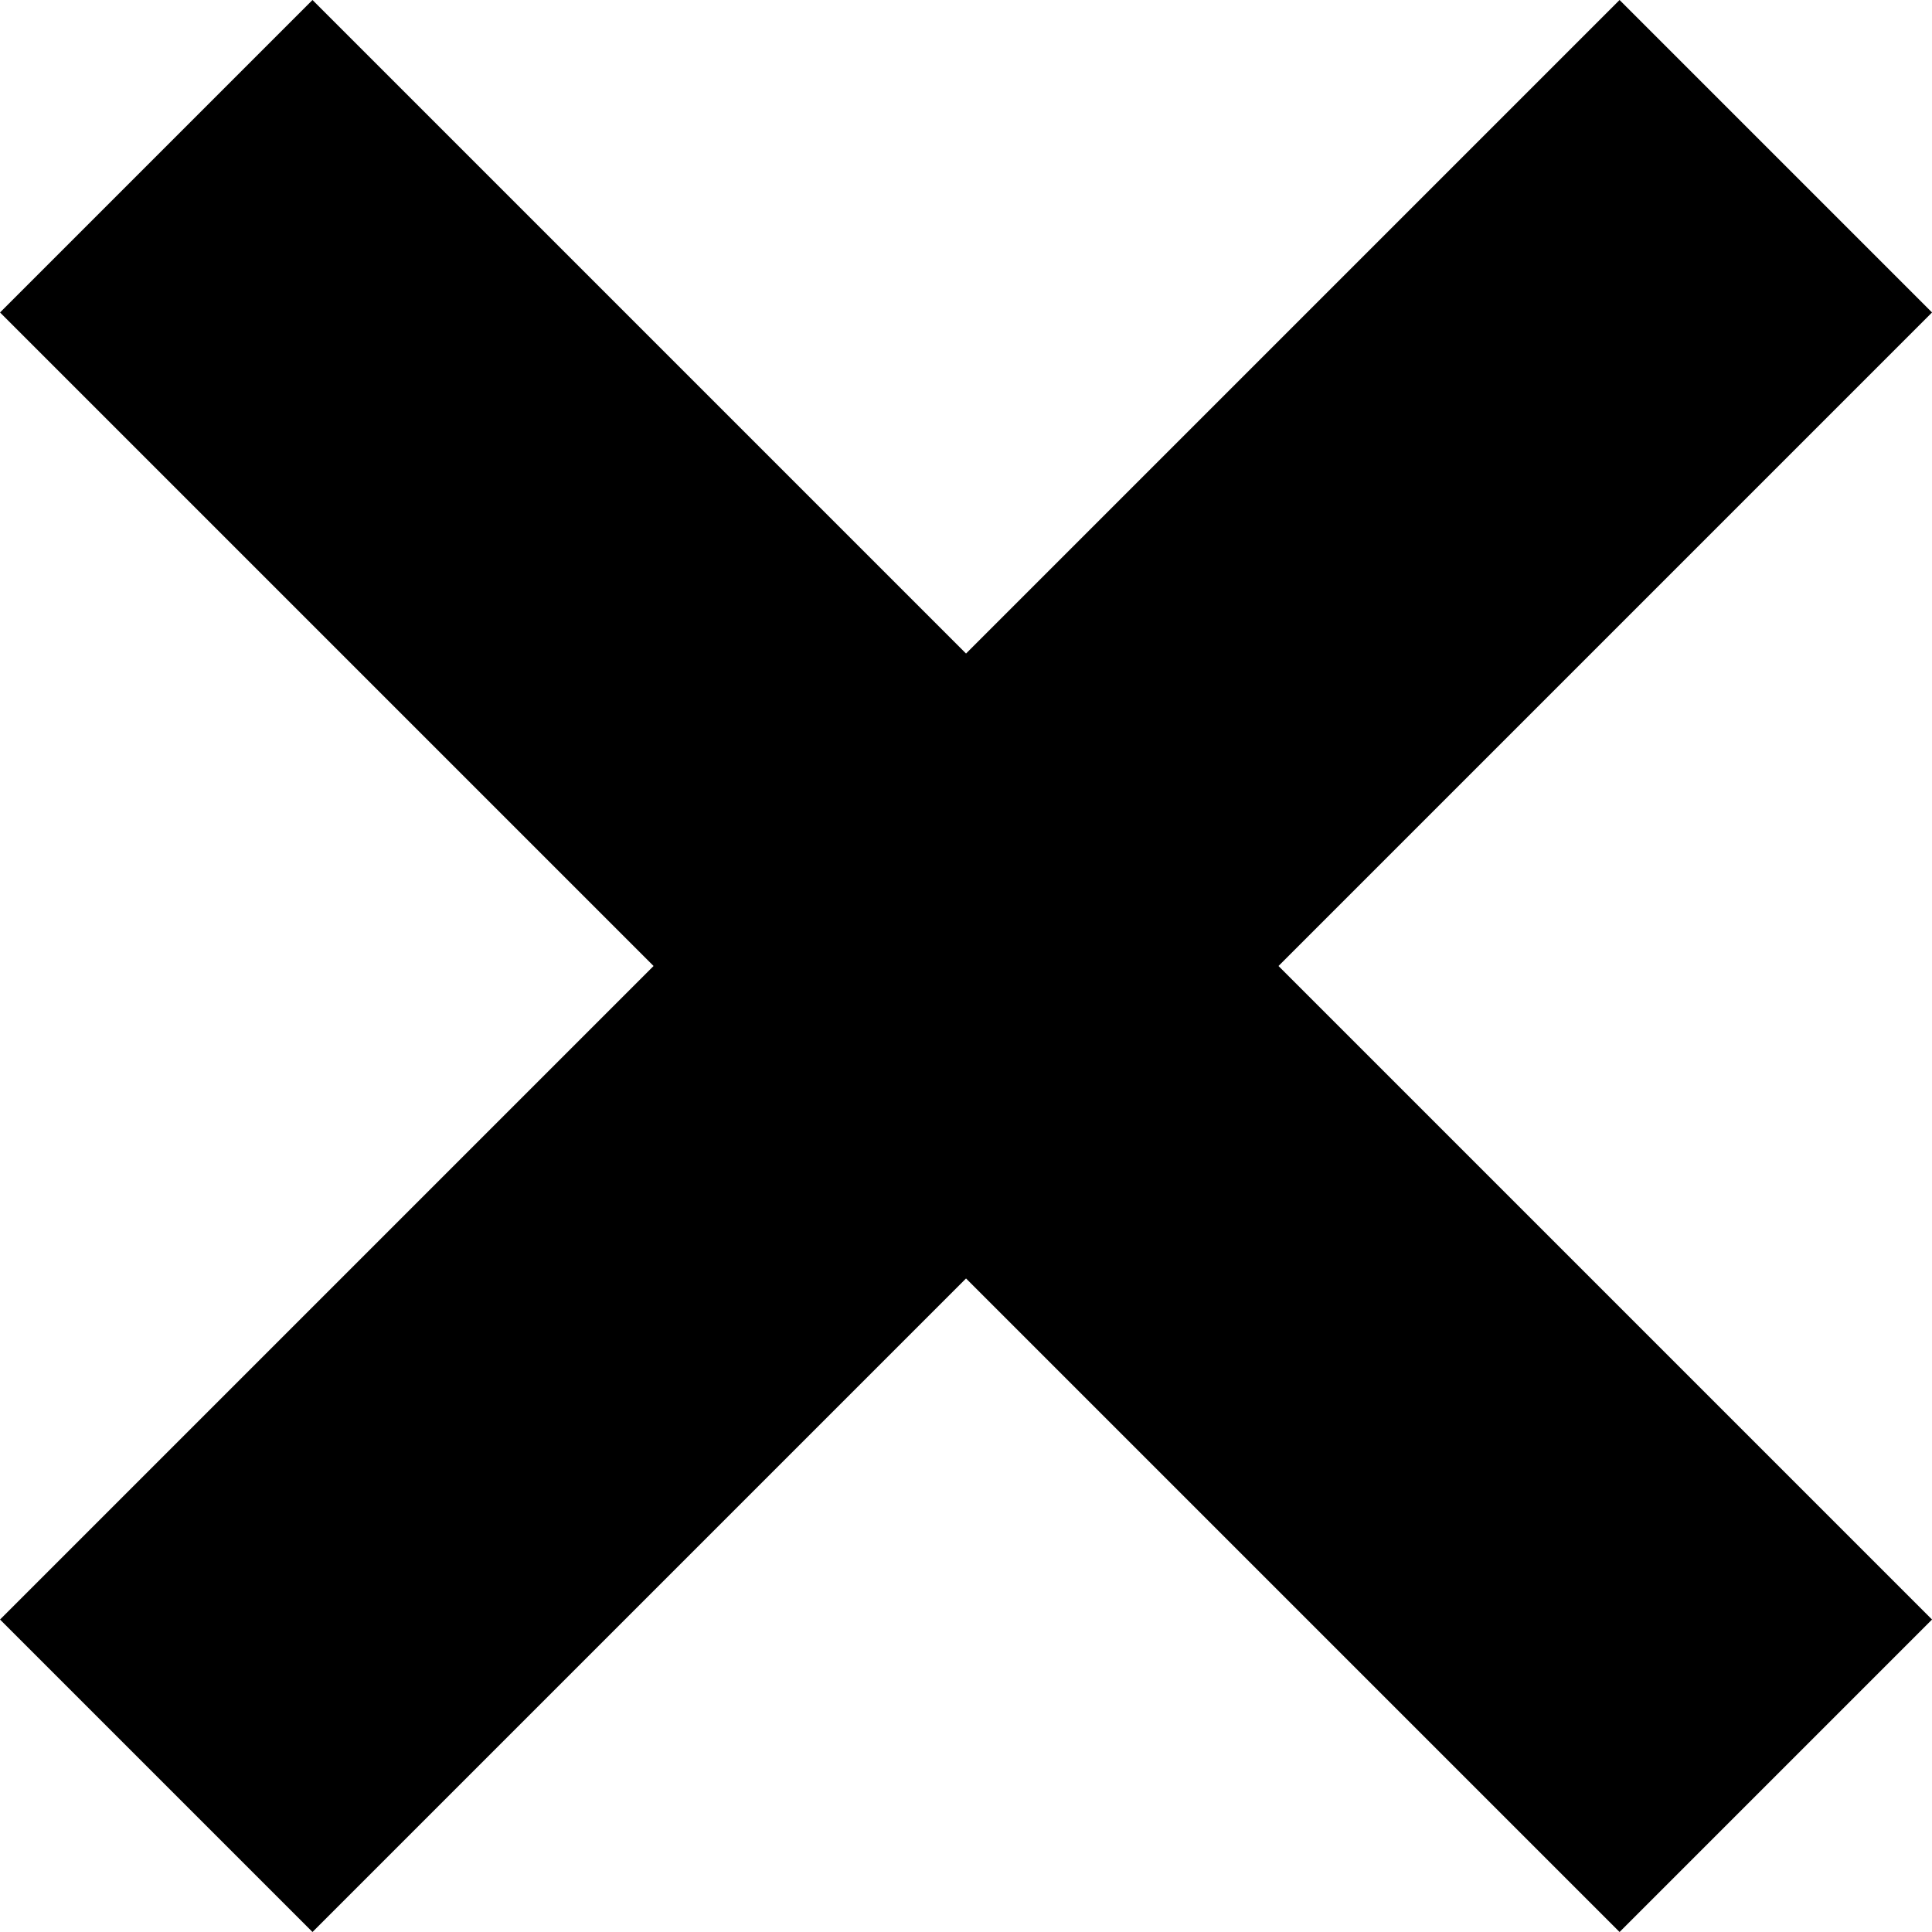 <svg xmlns="http://www.w3.org/2000/svg" width="48.086" height="48.086" viewBox="0 0 48.086 48.086">
    <path id="menu-nav" d="M16326.5,22263.277l-16.266,16.266-7.777-7.777,16.266-16.266-16.266-16.266,7.777-7.777,16.266,16.266,16.266-16.266,7.777,7.777-16.266,16.266,16.266,16.266-7.777,7.777Z" transform="translate(-16302.456 -22231.457)" fill="black"/>
</svg>
